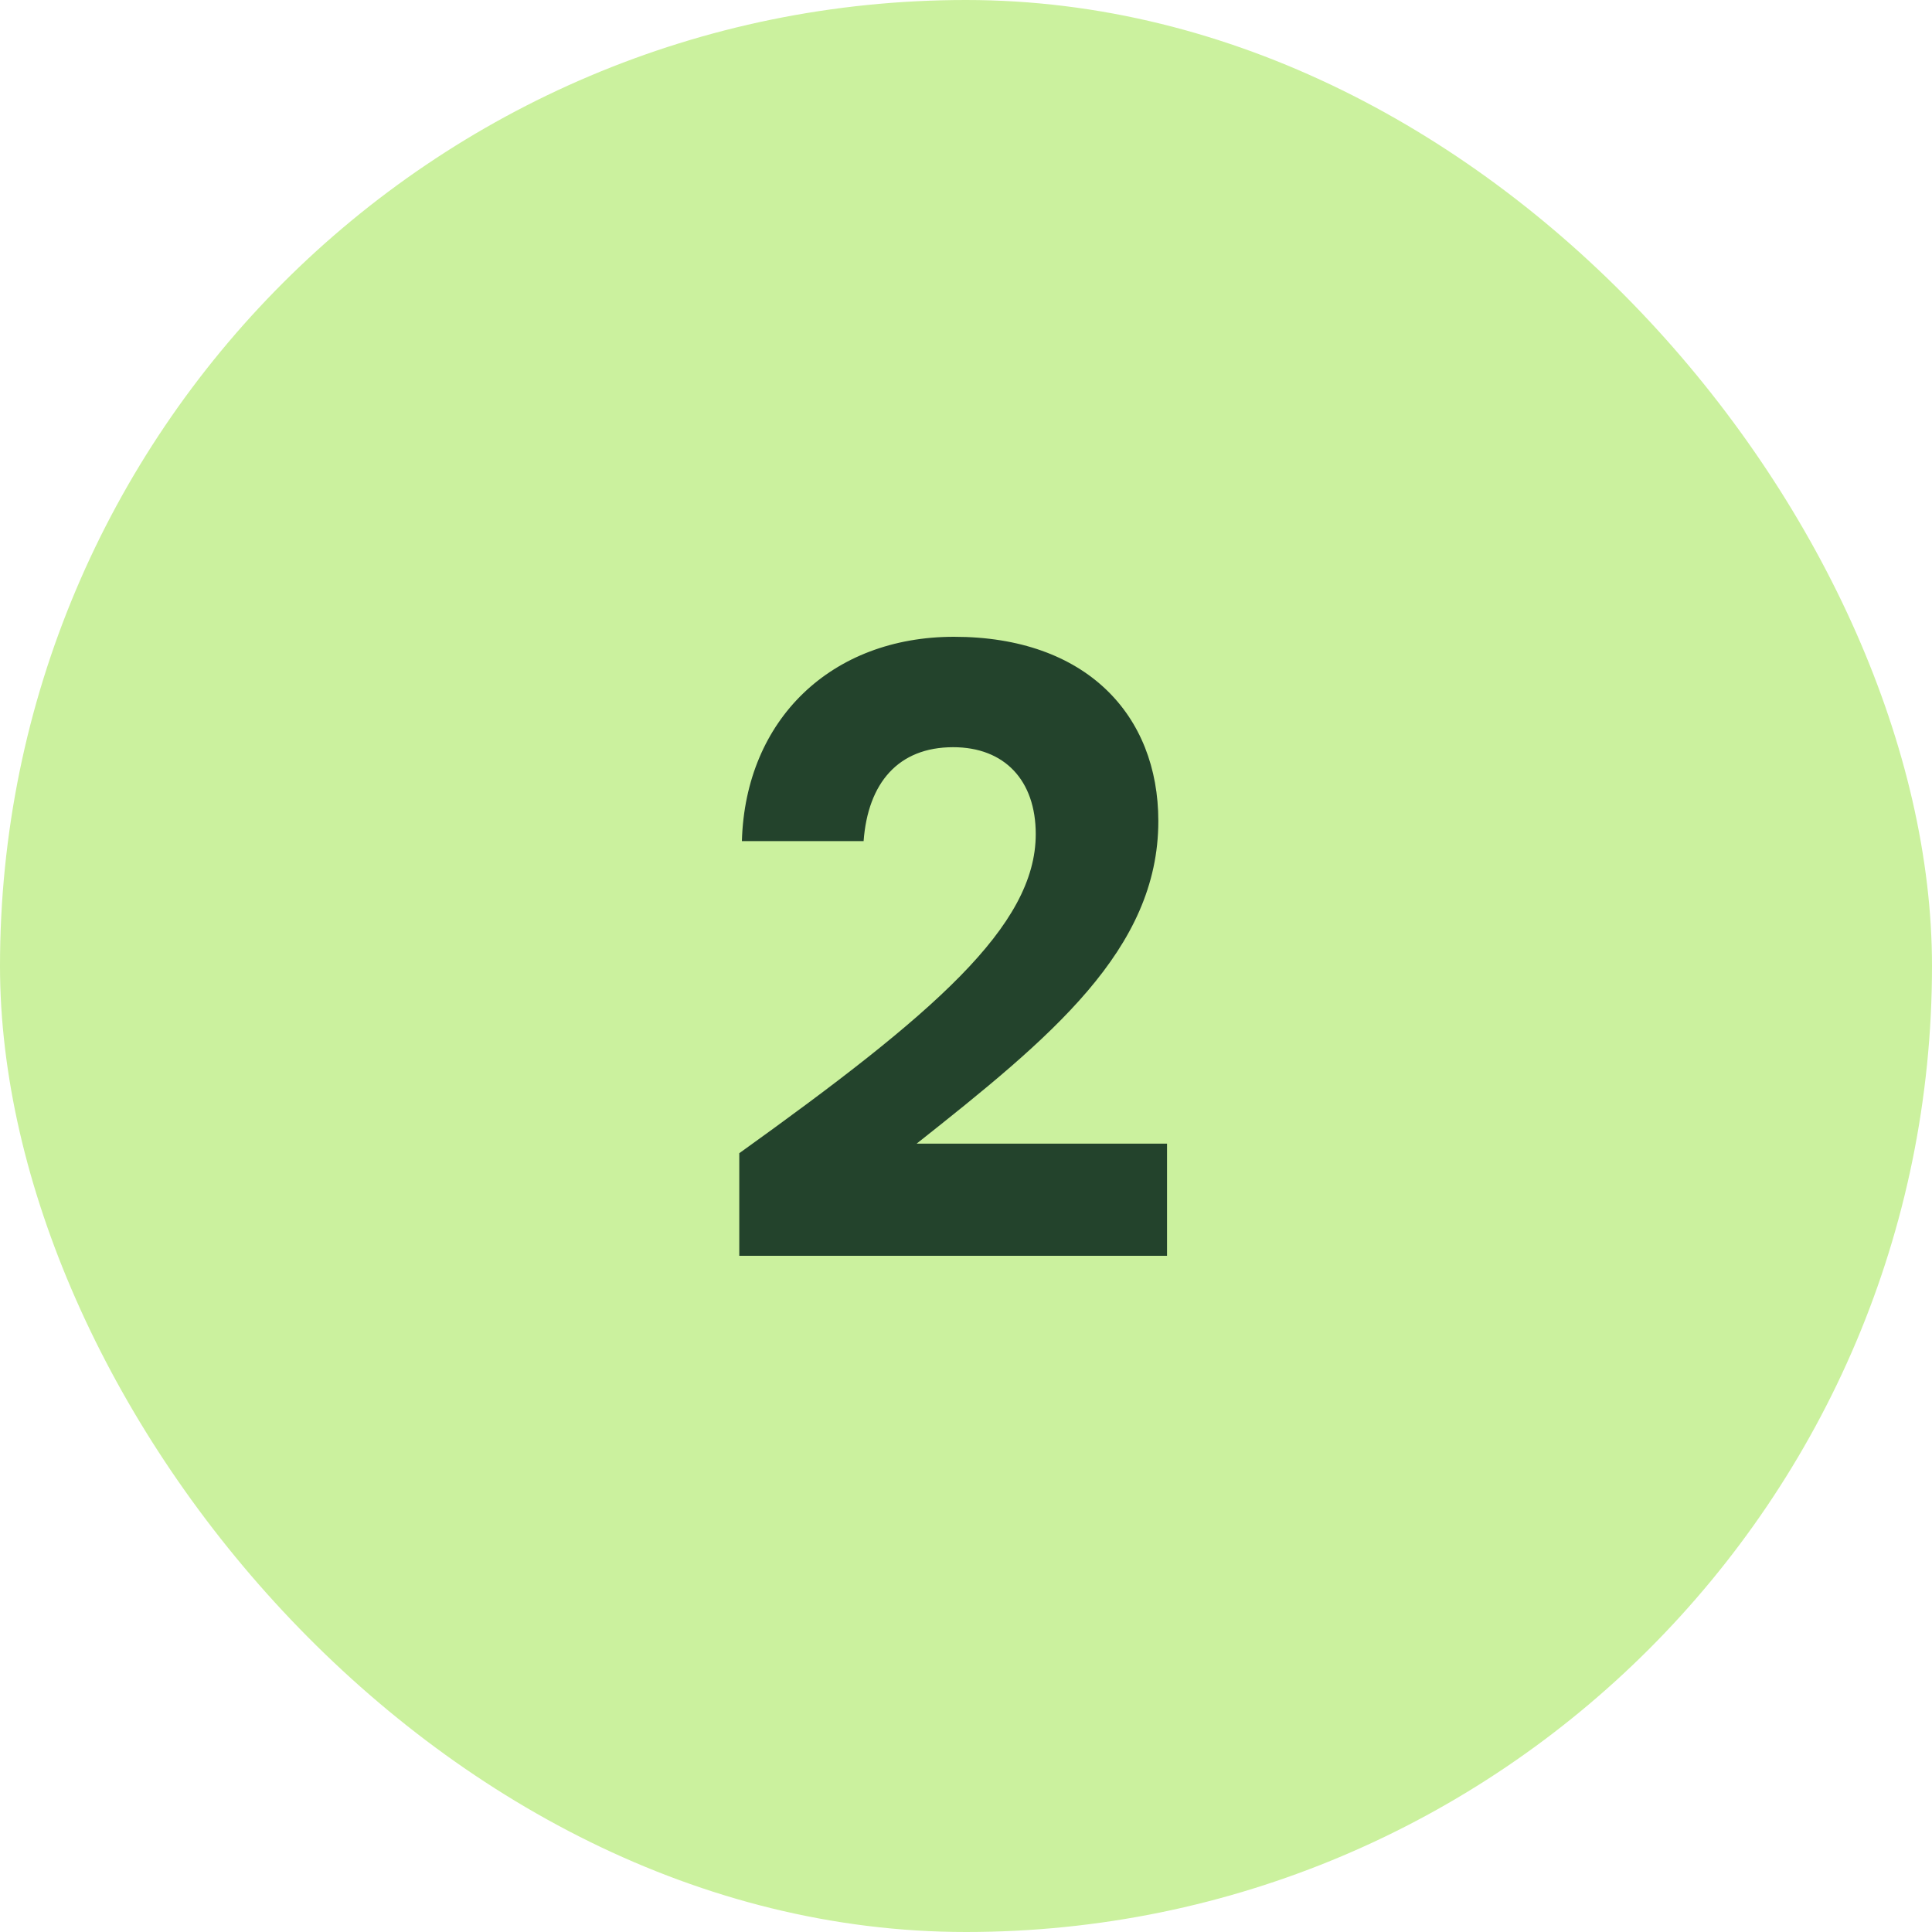 <svg width="40" height="40" viewBox="0 0 40 40" fill="none" xmlns="http://www.w3.org/2000/svg">
<rect width="40" height="40" rx="20" fill="#CBF19E"/>
<path d="M15.306 23.876C19.32 20.996 21.444 19.178 21.444 17.27C21.444 16.154 20.796 15.47 19.734 15.47C18.6 15.47 17.97 16.208 17.88 17.414H15.36C15.432 14.894 17.214 13.184 19.752 13.184C22.488 13.184 23.982 14.804 23.982 17C23.982 19.664 21.75 21.482 18.978 23.678H24.162V26H15.306V23.876Z" fill="#23432C"/>
</svg>
